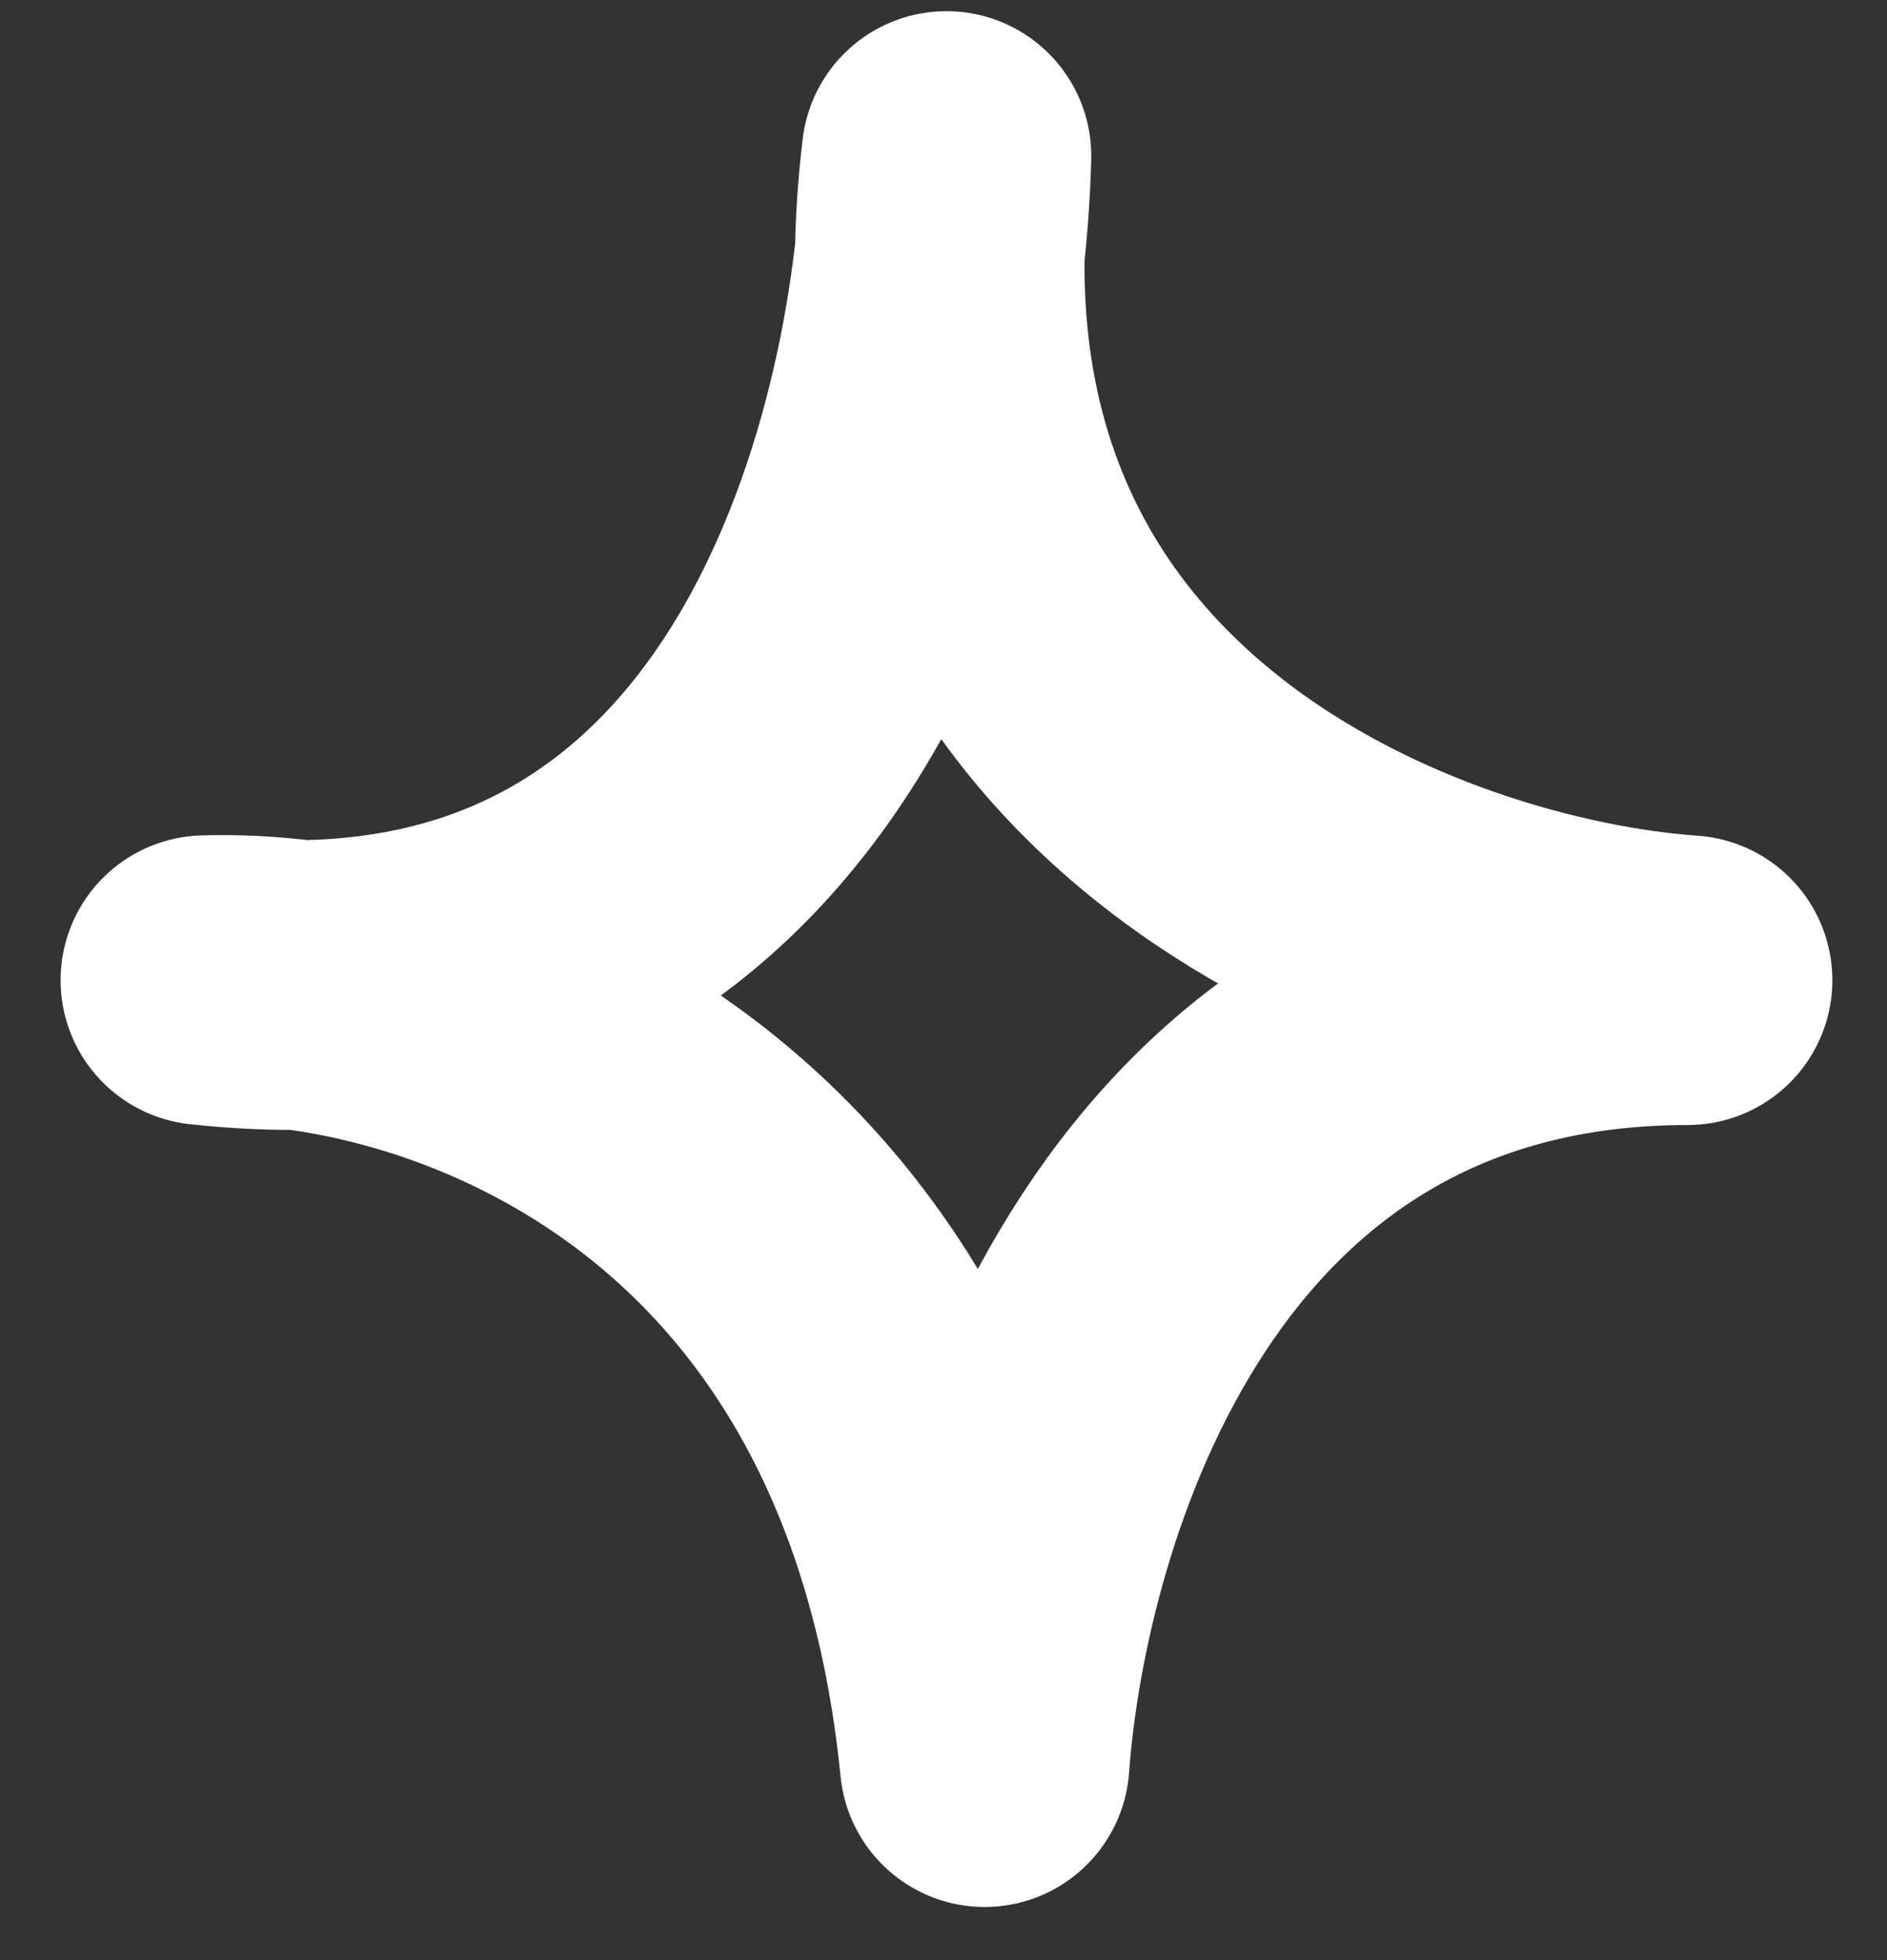 <?xml version="1.0" encoding="UTF-8"?> <svg xmlns="http://www.w3.org/2000/svg" width="26" height="27" viewBox="0 0 26 27" fill="none"><rect x="0" y="0" width="26" height="27" fill="#333333" stroke="none"/><path d="M2.83 13.502C5.944 13.396 12.681 15.403 13.567 24.273C13.831 20.683 15.906 13.502 23.252 13.502C19.505 13.238 12.028 10.513 13.041 2.149C12.935 6.268 10.936 14.389 2.83 13.502Z" stroke="white" stroke-width="3.99" stroke-linejoin="round"></path></svg> 